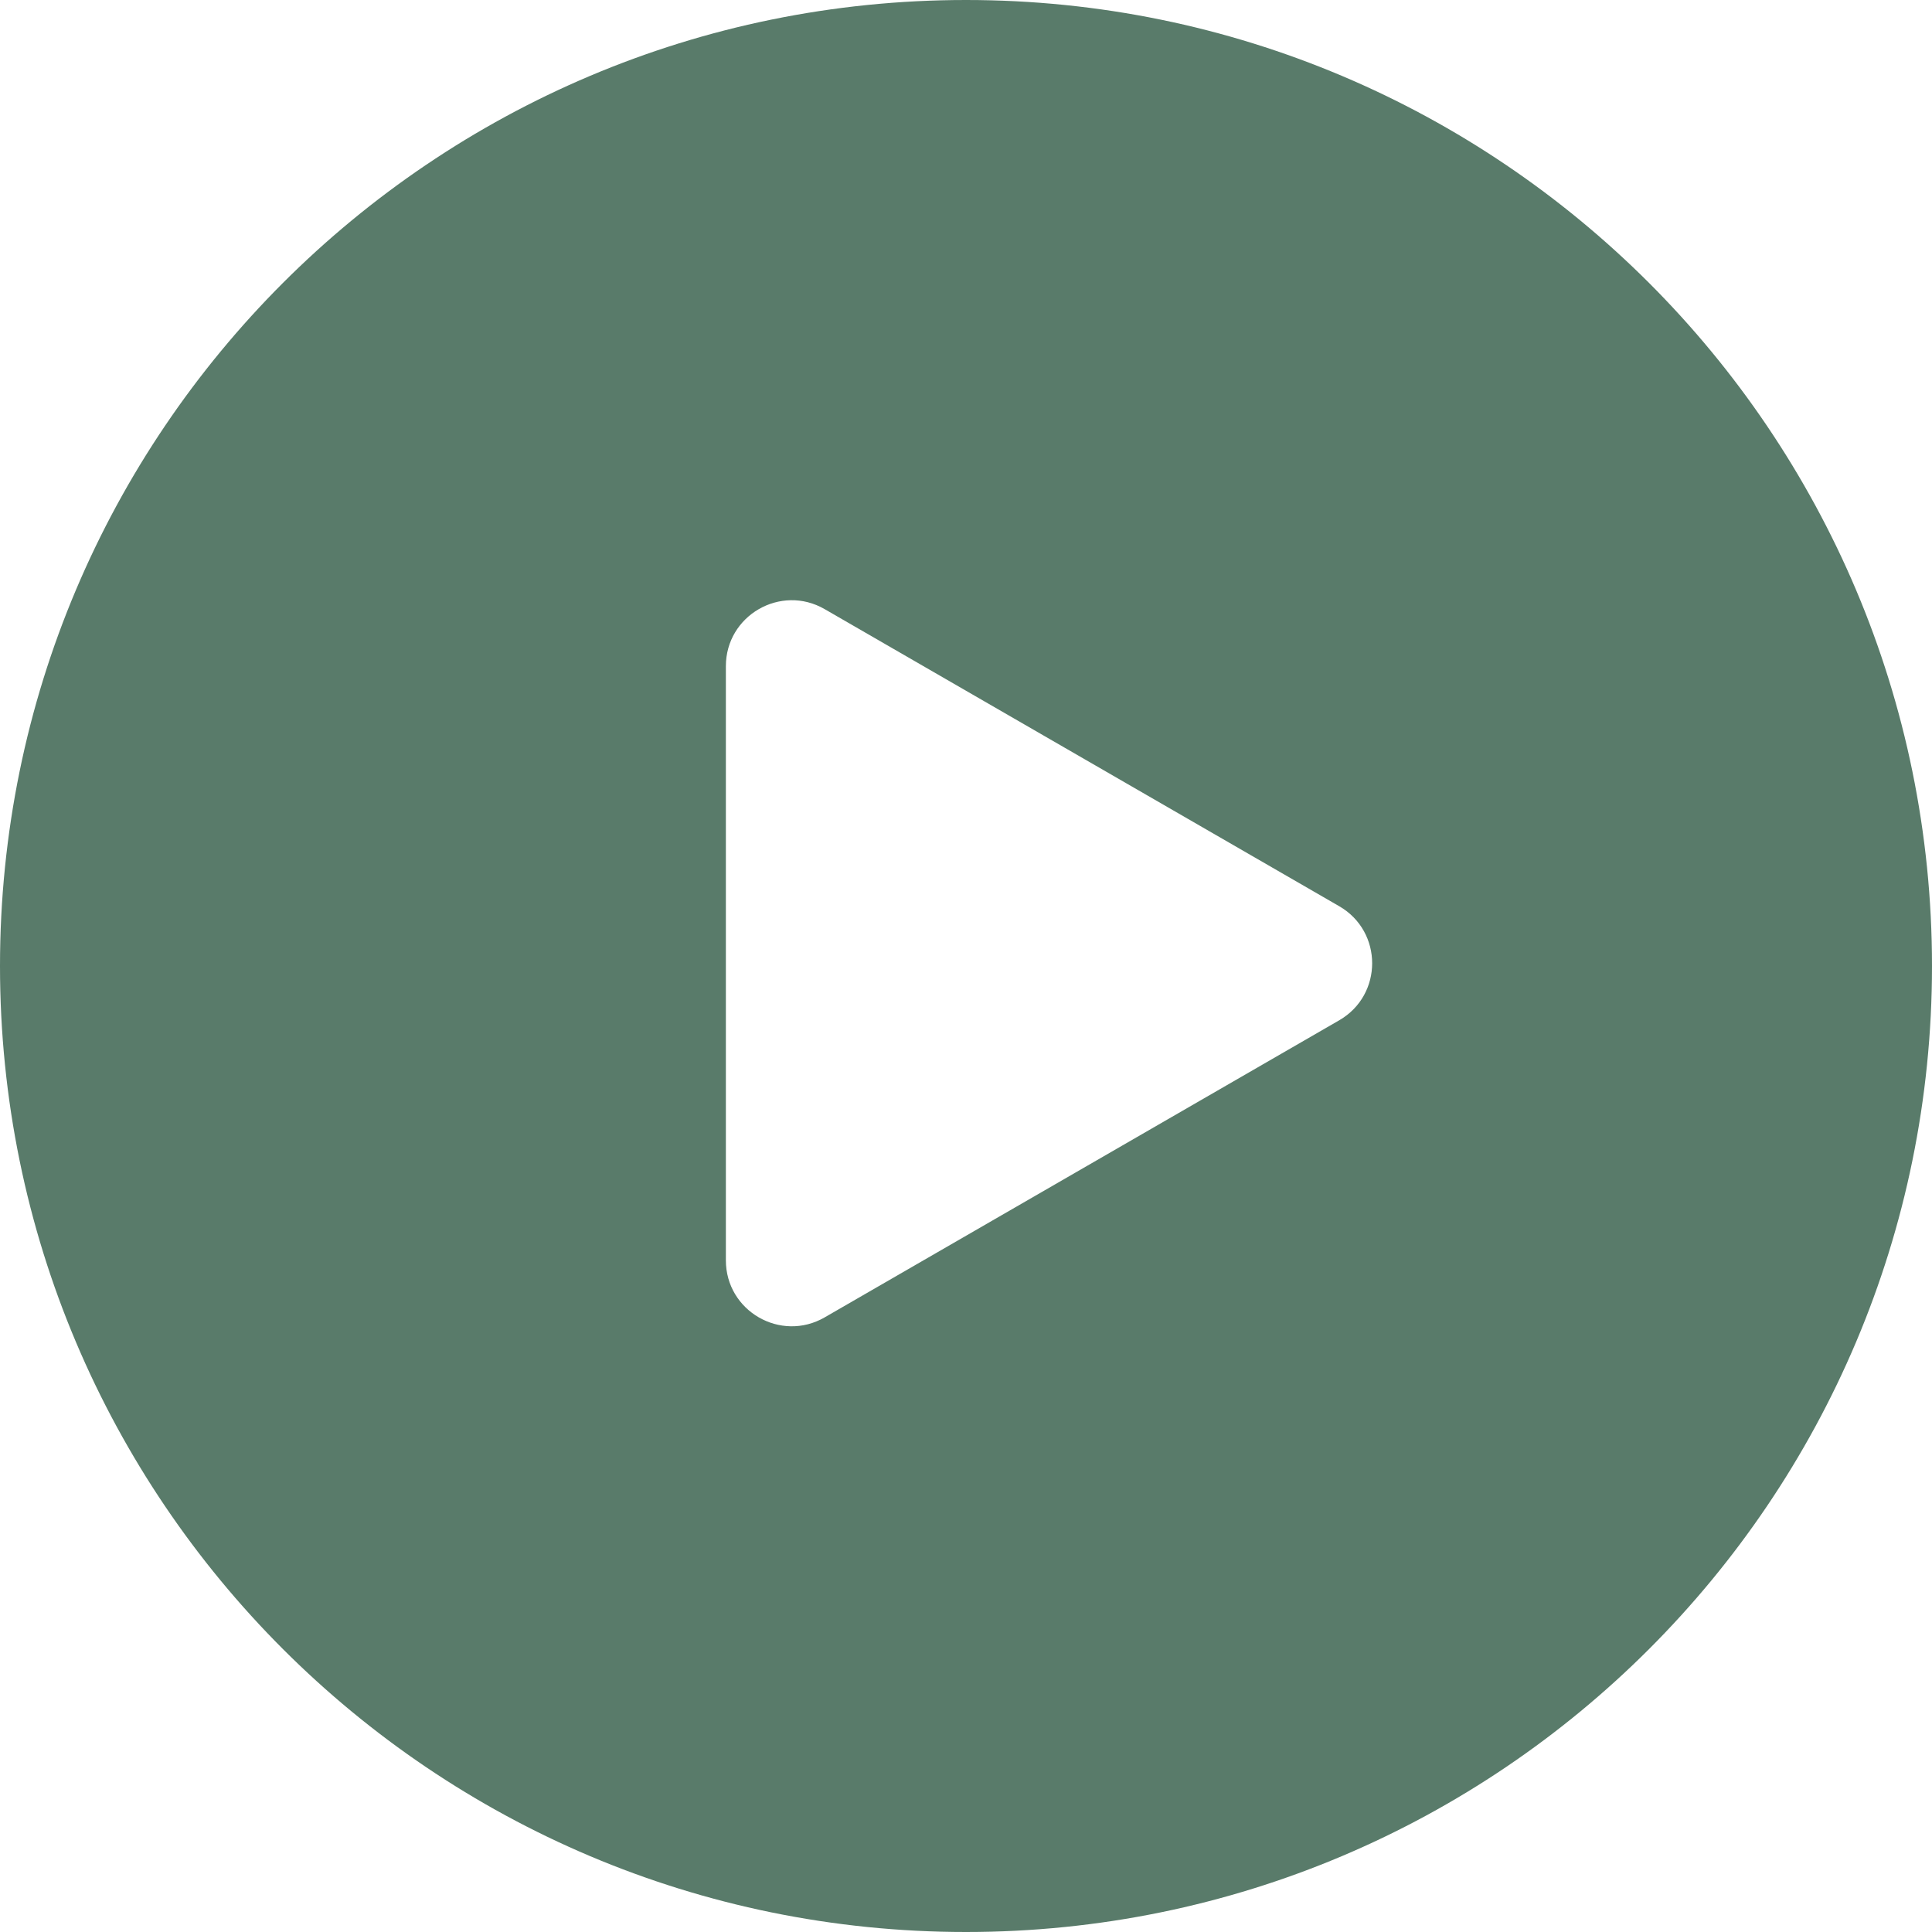 <?xml version="1.0" encoding="UTF-8" standalone="no"?><svg xmlns="http://www.w3.org/2000/svg" xmlns:xlink="http://www.w3.org/1999/xlink" fill="none" height="352" preserveAspectRatio="xMidYMid meet" style="fill: none" version="1" viewBox="74.0 74.0 352.0 352.0" width="352" zoomAndPan="magnify"><g id="change1_1"><path clip-rule="evenodd" d="M250 426C347.202 426 426 347.202 426 250C426 152.798 347.202 74 250 74C152.798 74 74 152.798 74 250C74 347.202 152.798 426 250 426ZM318 239.108C326 243.727 326 255.273 318 259.892L224.25 314.019C216.25 318.638 206.25 312.864 206.25 303.627V195.373C206.25 186.136 216.25 180.362 224.25 184.981L318 239.108Z" fill="#597b6a" fill-rule="evenodd"/></g></svg>